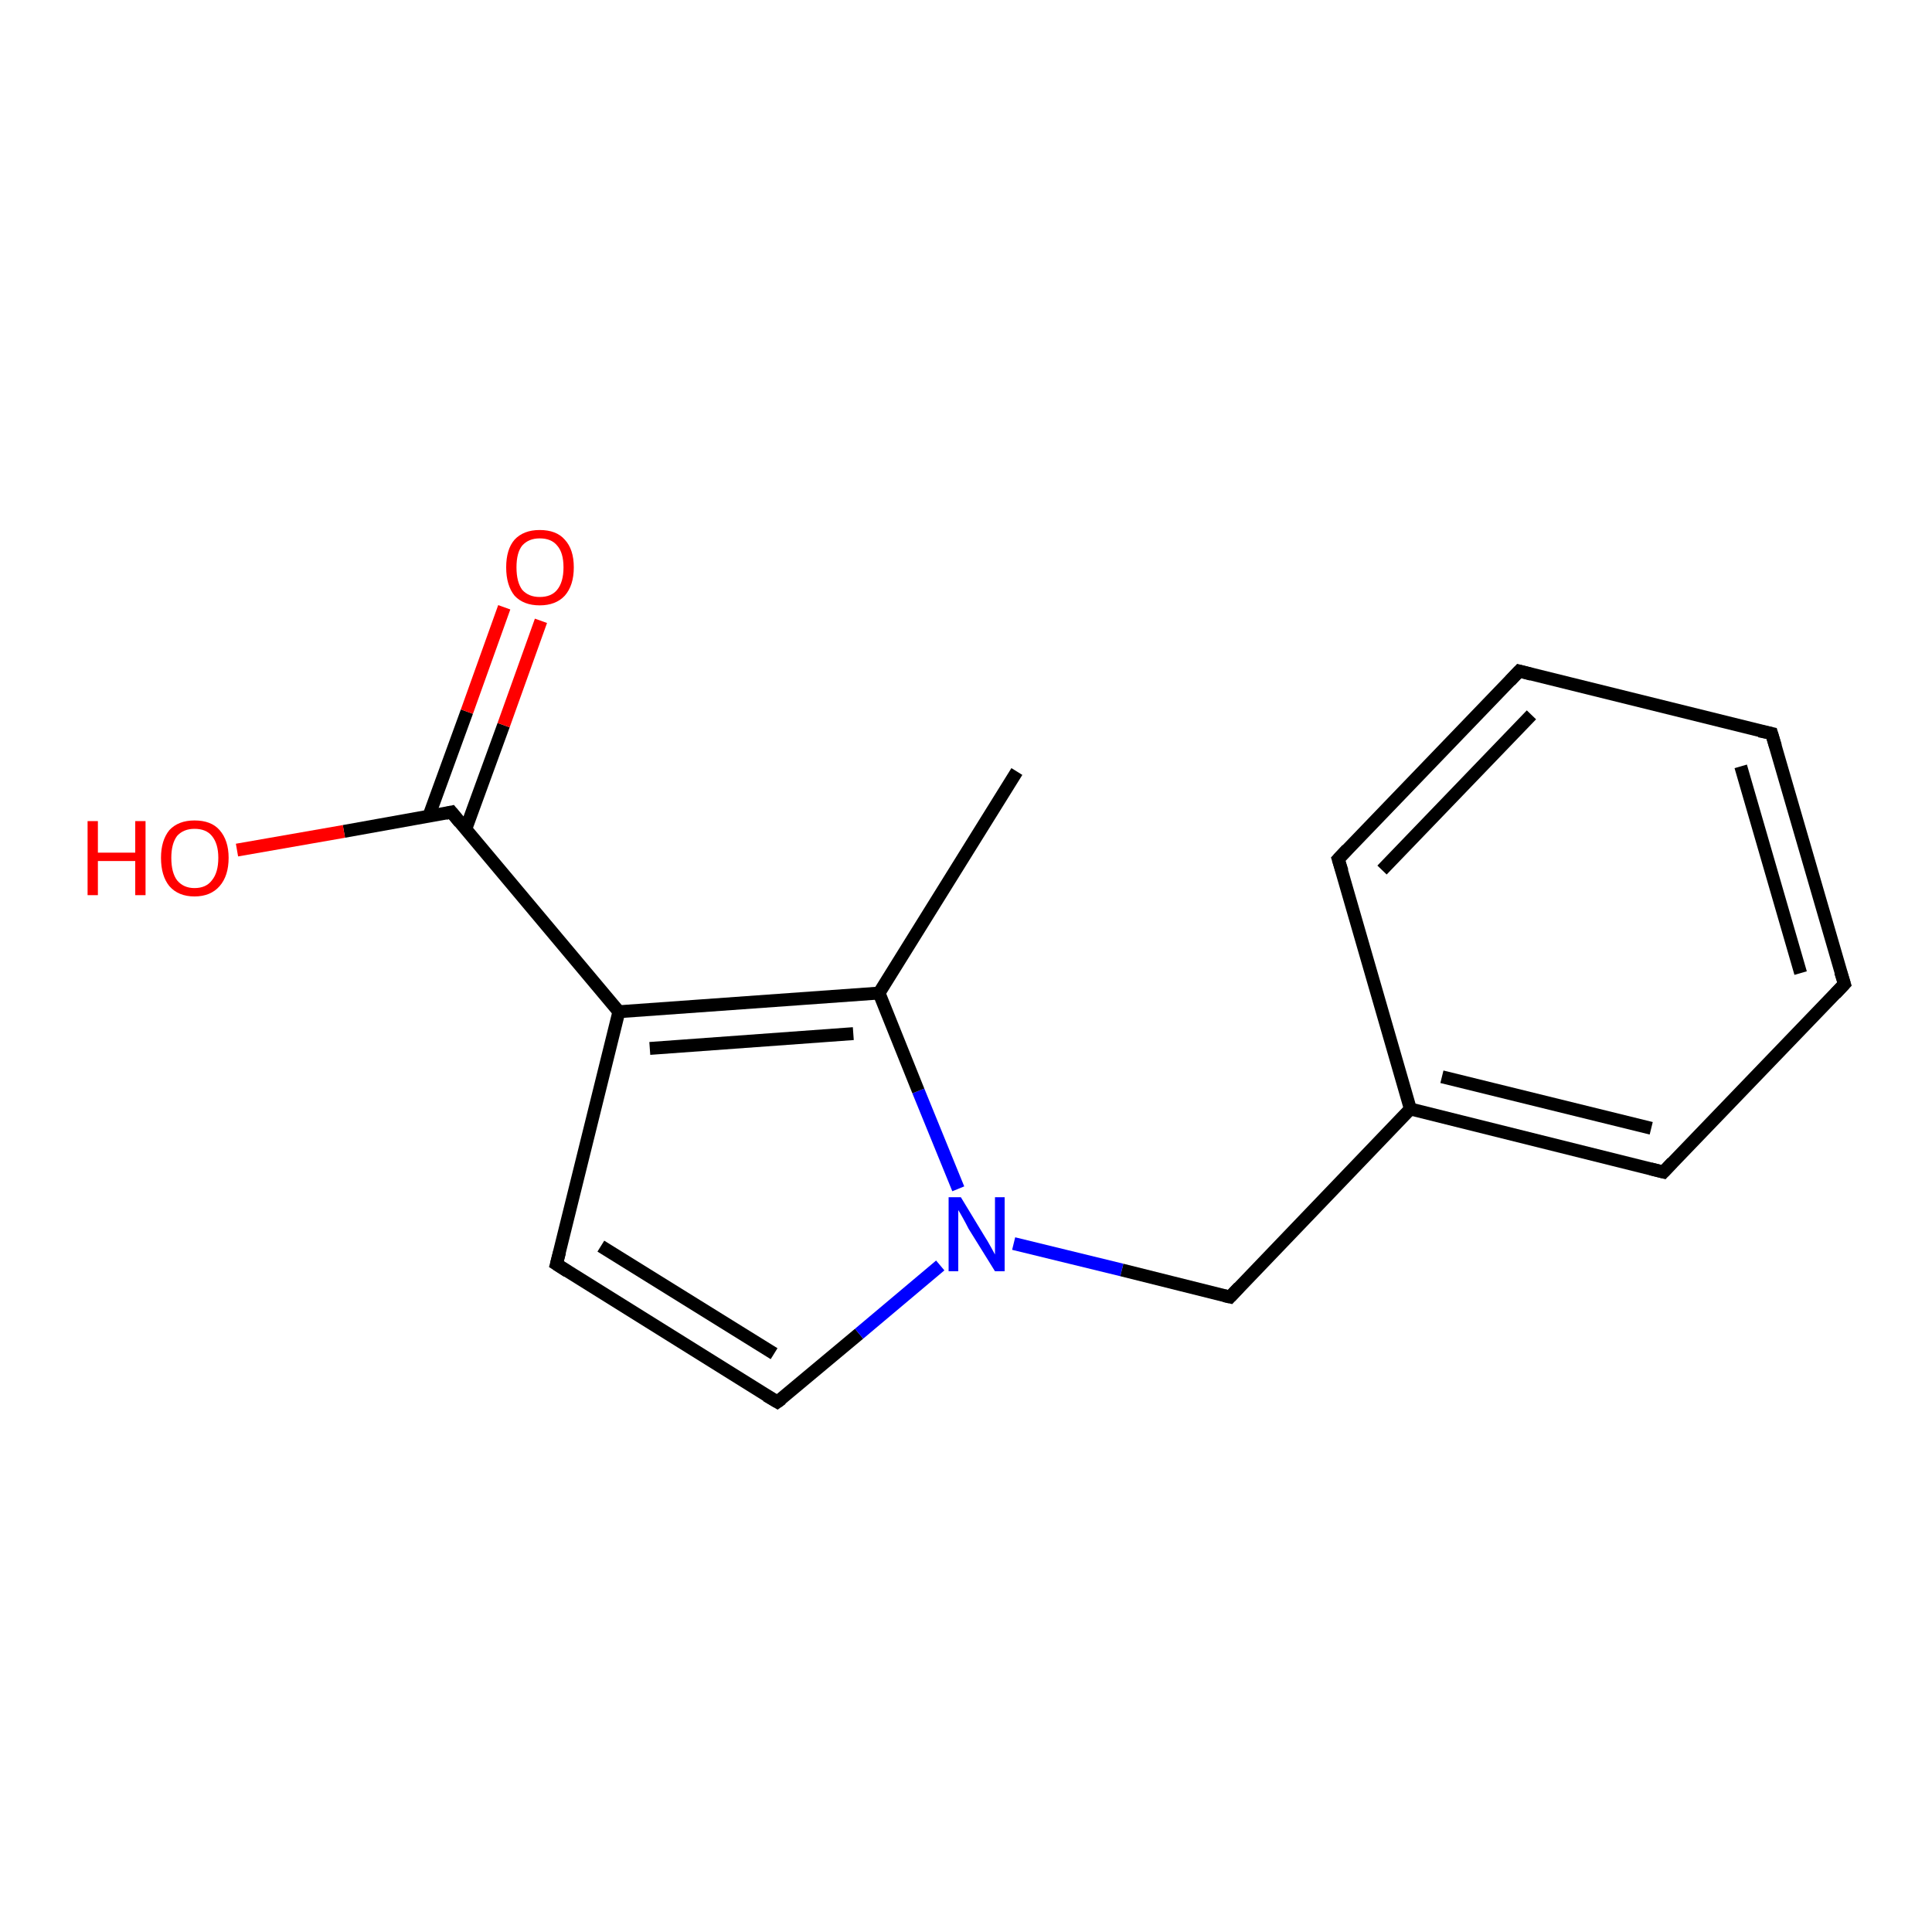 <?xml version='1.0' encoding='iso-8859-1'?>
<svg version='1.1' baseProfile='full'
              xmlns='http://www.w3.org/2000/svg'
                      xmlns:rdkit='http://www.rdkit.org/xml'
                      xmlns:xlink='http://www.w3.org/1999/xlink'
                  xml:space='preserve'
width='300px' height='300px' viewBox='0 0 300 300'>
<!-- END OF HEADER -->
<rect style='opacity:1.0;fill:#FFFFFF;stroke:none' width='300.0' height='300.0' x='0.0' y='0.0'> </rect>
<path class='bond-0 atom-0 atom-1' d='M 157.9,119.8 L 136.5,154.2' style='fill:none;fill-rule:evenodd;stroke:#000000;stroke-width:2.0px;stroke-linecap:butt;stroke-linejoin:miter;stroke-opacity:1' />
<path class='bond-1 atom-1 atom-2' d='M 136.5,154.2 L 96.1,157.1' style='fill:none;fill-rule:evenodd;stroke:#000000;stroke-width:2.0px;stroke-linecap:butt;stroke-linejoin:miter;stroke-opacity:1' />
<path class='bond-1 atom-1 atom-2' d='M 132.5,160.5 L 100.9,162.8' style='fill:none;fill-rule:evenodd;stroke:#000000;stroke-width:2.0px;stroke-linecap:butt;stroke-linejoin:miter;stroke-opacity:1' />
<path class='bond-2 atom-2 atom-3' d='M 96.1,157.1 L 86.4,196.3' style='fill:none;fill-rule:evenodd;stroke:#000000;stroke-width:2.0px;stroke-linecap:butt;stroke-linejoin:miter;stroke-opacity:1' />
<path class='bond-3 atom-3 atom-4' d='M 86.4,196.3 L 120.7,217.7' style='fill:none;fill-rule:evenodd;stroke:#000000;stroke-width:2.0px;stroke-linecap:butt;stroke-linejoin:miter;stroke-opacity:1' />
<path class='bond-3 atom-3 atom-4' d='M 93.3,193.5 L 120.2,210.2' style='fill:none;fill-rule:evenodd;stroke:#000000;stroke-width:2.0px;stroke-linecap:butt;stroke-linejoin:miter;stroke-opacity:1' />
<path class='bond-4 atom-4 atom-5' d='M 120.7,217.7 L 133.4,207.1' style='fill:none;fill-rule:evenodd;stroke:#000000;stroke-width:2.0px;stroke-linecap:butt;stroke-linejoin:miter;stroke-opacity:1' />
<path class='bond-4 atom-4 atom-5' d='M 133.4,207.1 L 146.0,196.5' style='fill:none;fill-rule:evenodd;stroke:#0000FF;stroke-width:2.0px;stroke-linecap:butt;stroke-linejoin:miter;stroke-opacity:1' />
<path class='bond-5 atom-5 atom-6' d='M 157.4,193.1 L 174.2,197.2' style='fill:none;fill-rule:evenodd;stroke:#0000FF;stroke-width:2.0px;stroke-linecap:butt;stroke-linejoin:miter;stroke-opacity:1' />
<path class='bond-5 atom-5 atom-6' d='M 174.2,197.2 L 191.0,201.4' style='fill:none;fill-rule:evenodd;stroke:#000000;stroke-width:2.0px;stroke-linecap:butt;stroke-linejoin:miter;stroke-opacity:1' />
<path class='bond-6 atom-6 atom-7' d='M 191.0,201.4 L 219.0,172.2' style='fill:none;fill-rule:evenodd;stroke:#000000;stroke-width:2.0px;stroke-linecap:butt;stroke-linejoin:miter;stroke-opacity:1' />
<path class='bond-7 atom-7 atom-8' d='M 219.0,172.2 L 258.3,182.0' style='fill:none;fill-rule:evenodd;stroke:#000000;stroke-width:2.0px;stroke-linecap:butt;stroke-linejoin:miter;stroke-opacity:1' />
<path class='bond-7 atom-7 atom-8' d='M 223.9,167.2 L 256.4,175.2' style='fill:none;fill-rule:evenodd;stroke:#000000;stroke-width:2.0px;stroke-linecap:butt;stroke-linejoin:miter;stroke-opacity:1' />
<path class='bond-8 atom-8 atom-9' d='M 258.3,182.0 L 286.4,152.8' style='fill:none;fill-rule:evenodd;stroke:#000000;stroke-width:2.0px;stroke-linecap:butt;stroke-linejoin:miter;stroke-opacity:1' />
<path class='bond-9 atom-9 atom-10' d='M 286.4,152.8 L 275.1,113.9' style='fill:none;fill-rule:evenodd;stroke:#000000;stroke-width:2.0px;stroke-linecap:butt;stroke-linejoin:miter;stroke-opacity:1' />
<path class='bond-9 atom-9 atom-10' d='M 279.6,151.1 L 270.3,119.0' style='fill:none;fill-rule:evenodd;stroke:#000000;stroke-width:2.0px;stroke-linecap:butt;stroke-linejoin:miter;stroke-opacity:1' />
<path class='bond-10 atom-10 atom-11' d='M 275.1,113.9 L 235.9,104.2' style='fill:none;fill-rule:evenodd;stroke:#000000;stroke-width:2.0px;stroke-linecap:butt;stroke-linejoin:miter;stroke-opacity:1' />
<path class='bond-11 atom-11 atom-12' d='M 235.9,104.2 L 207.8,133.4' style='fill:none;fill-rule:evenodd;stroke:#000000;stroke-width:2.0px;stroke-linecap:butt;stroke-linejoin:miter;stroke-opacity:1' />
<path class='bond-11 atom-11 atom-12' d='M 237.8,111.0 L 214.6,135.1' style='fill:none;fill-rule:evenodd;stroke:#000000;stroke-width:2.0px;stroke-linecap:butt;stroke-linejoin:miter;stroke-opacity:1' />
<path class='bond-12 atom-2 atom-13' d='M 96.1,157.1 L 70.1,126.1' style='fill:none;fill-rule:evenodd;stroke:#000000;stroke-width:2.0px;stroke-linecap:butt;stroke-linejoin:miter;stroke-opacity:1' />
<path class='bond-13 atom-13 atom-14' d='M 70.1,126.1 L 53.4,129.1' style='fill:none;fill-rule:evenodd;stroke:#000000;stroke-width:2.0px;stroke-linecap:butt;stroke-linejoin:miter;stroke-opacity:1' />
<path class='bond-13 atom-13 atom-14' d='M 53.4,129.1 L 36.8,132.0' style='fill:none;fill-rule:evenodd;stroke:#FF0000;stroke-width:2.0px;stroke-linecap:butt;stroke-linejoin:miter;stroke-opacity:1' />
<path class='bond-14 atom-13 atom-15' d='M 72.3,128.8 L 78.2,112.6' style='fill:none;fill-rule:evenodd;stroke:#000000;stroke-width:2.0px;stroke-linecap:butt;stroke-linejoin:miter;stroke-opacity:1' />
<path class='bond-14 atom-13 atom-15' d='M 78.2,112.6 L 84.0,96.4' style='fill:none;fill-rule:evenodd;stroke:#FF0000;stroke-width:2.0px;stroke-linecap:butt;stroke-linejoin:miter;stroke-opacity:1' />
<path class='bond-14 atom-13 atom-15' d='M 66.6,126.7 L 72.5,110.5' style='fill:none;fill-rule:evenodd;stroke:#000000;stroke-width:2.0px;stroke-linecap:butt;stroke-linejoin:miter;stroke-opacity:1' />
<path class='bond-14 atom-13 atom-15' d='M 72.5,110.5 L 78.3,94.3' style='fill:none;fill-rule:evenodd;stroke:#FF0000;stroke-width:2.0px;stroke-linecap:butt;stroke-linejoin:miter;stroke-opacity:1' />
<path class='bond-15 atom-5 atom-1' d='M 148.8,184.6 L 142.6,169.4' style='fill:none;fill-rule:evenodd;stroke:#0000FF;stroke-width:2.0px;stroke-linecap:butt;stroke-linejoin:miter;stroke-opacity:1' />
<path class='bond-15 atom-5 atom-1' d='M 142.6,169.4 L 136.5,154.2' style='fill:none;fill-rule:evenodd;stroke:#000000;stroke-width:2.0px;stroke-linecap:butt;stroke-linejoin:miter;stroke-opacity:1' />
<path class='bond-16 atom-12 atom-7' d='M 207.8,133.4 L 219.0,172.2' style='fill:none;fill-rule:evenodd;stroke:#000000;stroke-width:2.0px;stroke-linecap:butt;stroke-linejoin:miter;stroke-opacity:1' />
<path d='M 86.9,194.4 L 86.4,196.3 L 88.1,197.4' style='fill:none;stroke:#000000;stroke-width:2.0px;stroke-linecap:butt;stroke-linejoin:miter;stroke-opacity:1;' />
<path d='M 119.0,216.7 L 120.7,217.7 L 121.4,217.2' style='fill:none;stroke:#000000;stroke-width:2.0px;stroke-linecap:butt;stroke-linejoin:miter;stroke-opacity:1;' />
<path d='M 190.1,201.2 L 191.0,201.4 L 192.4,199.9' style='fill:none;stroke:#000000;stroke-width:2.0px;stroke-linecap:butt;stroke-linejoin:miter;stroke-opacity:1;' />
<path d='M 256.3,181.5 L 258.3,182.0 L 259.7,180.5' style='fill:none;stroke:#000000;stroke-width:2.0px;stroke-linecap:butt;stroke-linejoin:miter;stroke-opacity:1;' />
<path d='M 285.0,154.3 L 286.4,152.8 L 285.8,150.9' style='fill:none;stroke:#000000;stroke-width:2.0px;stroke-linecap:butt;stroke-linejoin:miter;stroke-opacity:1;' />
<path d='M 275.7,115.9 L 275.1,113.9 L 273.2,113.5' style='fill:none;stroke:#000000;stroke-width:2.0px;stroke-linecap:butt;stroke-linejoin:miter;stroke-opacity:1;' />
<path d='M 237.8,104.7 L 235.9,104.2 L 234.5,105.7' style='fill:none;stroke:#000000;stroke-width:2.0px;stroke-linecap:butt;stroke-linejoin:miter;stroke-opacity:1;' />
<path d='M 209.2,131.9 L 207.8,133.4 L 208.4,135.3' style='fill:none;stroke:#000000;stroke-width:2.0px;stroke-linecap:butt;stroke-linejoin:miter;stroke-opacity:1;' />
<path d='M 71.4,127.7 L 70.1,126.1 L 69.2,126.3' style='fill:none;stroke:#000000;stroke-width:2.0px;stroke-linecap:butt;stroke-linejoin:miter;stroke-opacity:1;' />
<path class='atom-5' d='M 149.2 185.9
L 152.9 192.0
Q 153.3 192.6, 153.9 193.7
Q 154.5 194.8, 154.5 194.8
L 154.5 185.9
L 156.0 185.9
L 156.0 197.4
L 154.5 197.4
L 150.4 190.8
Q 150.0 190.0, 149.5 189.1
Q 149.0 188.2, 148.8 187.9
L 148.8 197.4
L 147.3 197.4
L 147.3 185.9
L 149.2 185.9
' fill='#0000FF'/>
<path class='atom-14' d='M 13.6 127.5
L 15.2 127.5
L 15.2 132.4
L 21.0 132.4
L 21.0 127.5
L 22.6 127.5
L 22.6 139.0
L 21.0 139.0
L 21.0 133.7
L 15.2 133.7
L 15.2 139.0
L 13.6 139.0
L 13.6 127.5
' fill='#FF0000'/>
<path class='atom-14' d='M 25.0 133.2
Q 25.0 130.5, 26.3 128.9
Q 27.7 127.4, 30.2 127.4
Q 32.8 127.4, 34.1 128.9
Q 35.5 130.5, 35.5 133.2
Q 35.5 136.0, 34.1 137.6
Q 32.7 139.2, 30.2 139.2
Q 27.7 139.2, 26.3 137.6
Q 25.0 136.0, 25.0 133.2
M 30.2 137.9
Q 32.0 137.9, 32.9 136.7
Q 33.9 135.5, 33.9 133.2
Q 33.9 131.0, 32.9 129.8
Q 32.0 128.7, 30.2 128.7
Q 28.5 128.7, 27.5 129.8
Q 26.6 131.0, 26.6 133.2
Q 26.6 135.5, 27.5 136.7
Q 28.5 137.9, 30.2 137.9
' fill='#FF0000'/>
<path class='atom-15' d='M 78.6 88.1
Q 78.6 85.3, 79.9 83.8
Q 81.3 82.3, 83.8 82.3
Q 86.4 82.3, 87.7 83.8
Q 89.1 85.3, 89.1 88.1
Q 89.1 90.9, 87.7 92.5
Q 86.3 94.0, 83.8 94.0
Q 81.3 94.0, 79.9 92.5
Q 78.6 90.9, 78.6 88.1
M 83.8 92.7
Q 85.6 92.7, 86.5 91.6
Q 87.5 90.4, 87.5 88.1
Q 87.5 85.8, 86.5 84.7
Q 85.6 83.6, 83.8 83.6
Q 82.1 83.6, 81.1 84.7
Q 80.2 85.8, 80.2 88.1
Q 80.2 90.4, 81.1 91.6
Q 82.1 92.7, 83.8 92.7
' fill='#FF0000'/>
</svg>

